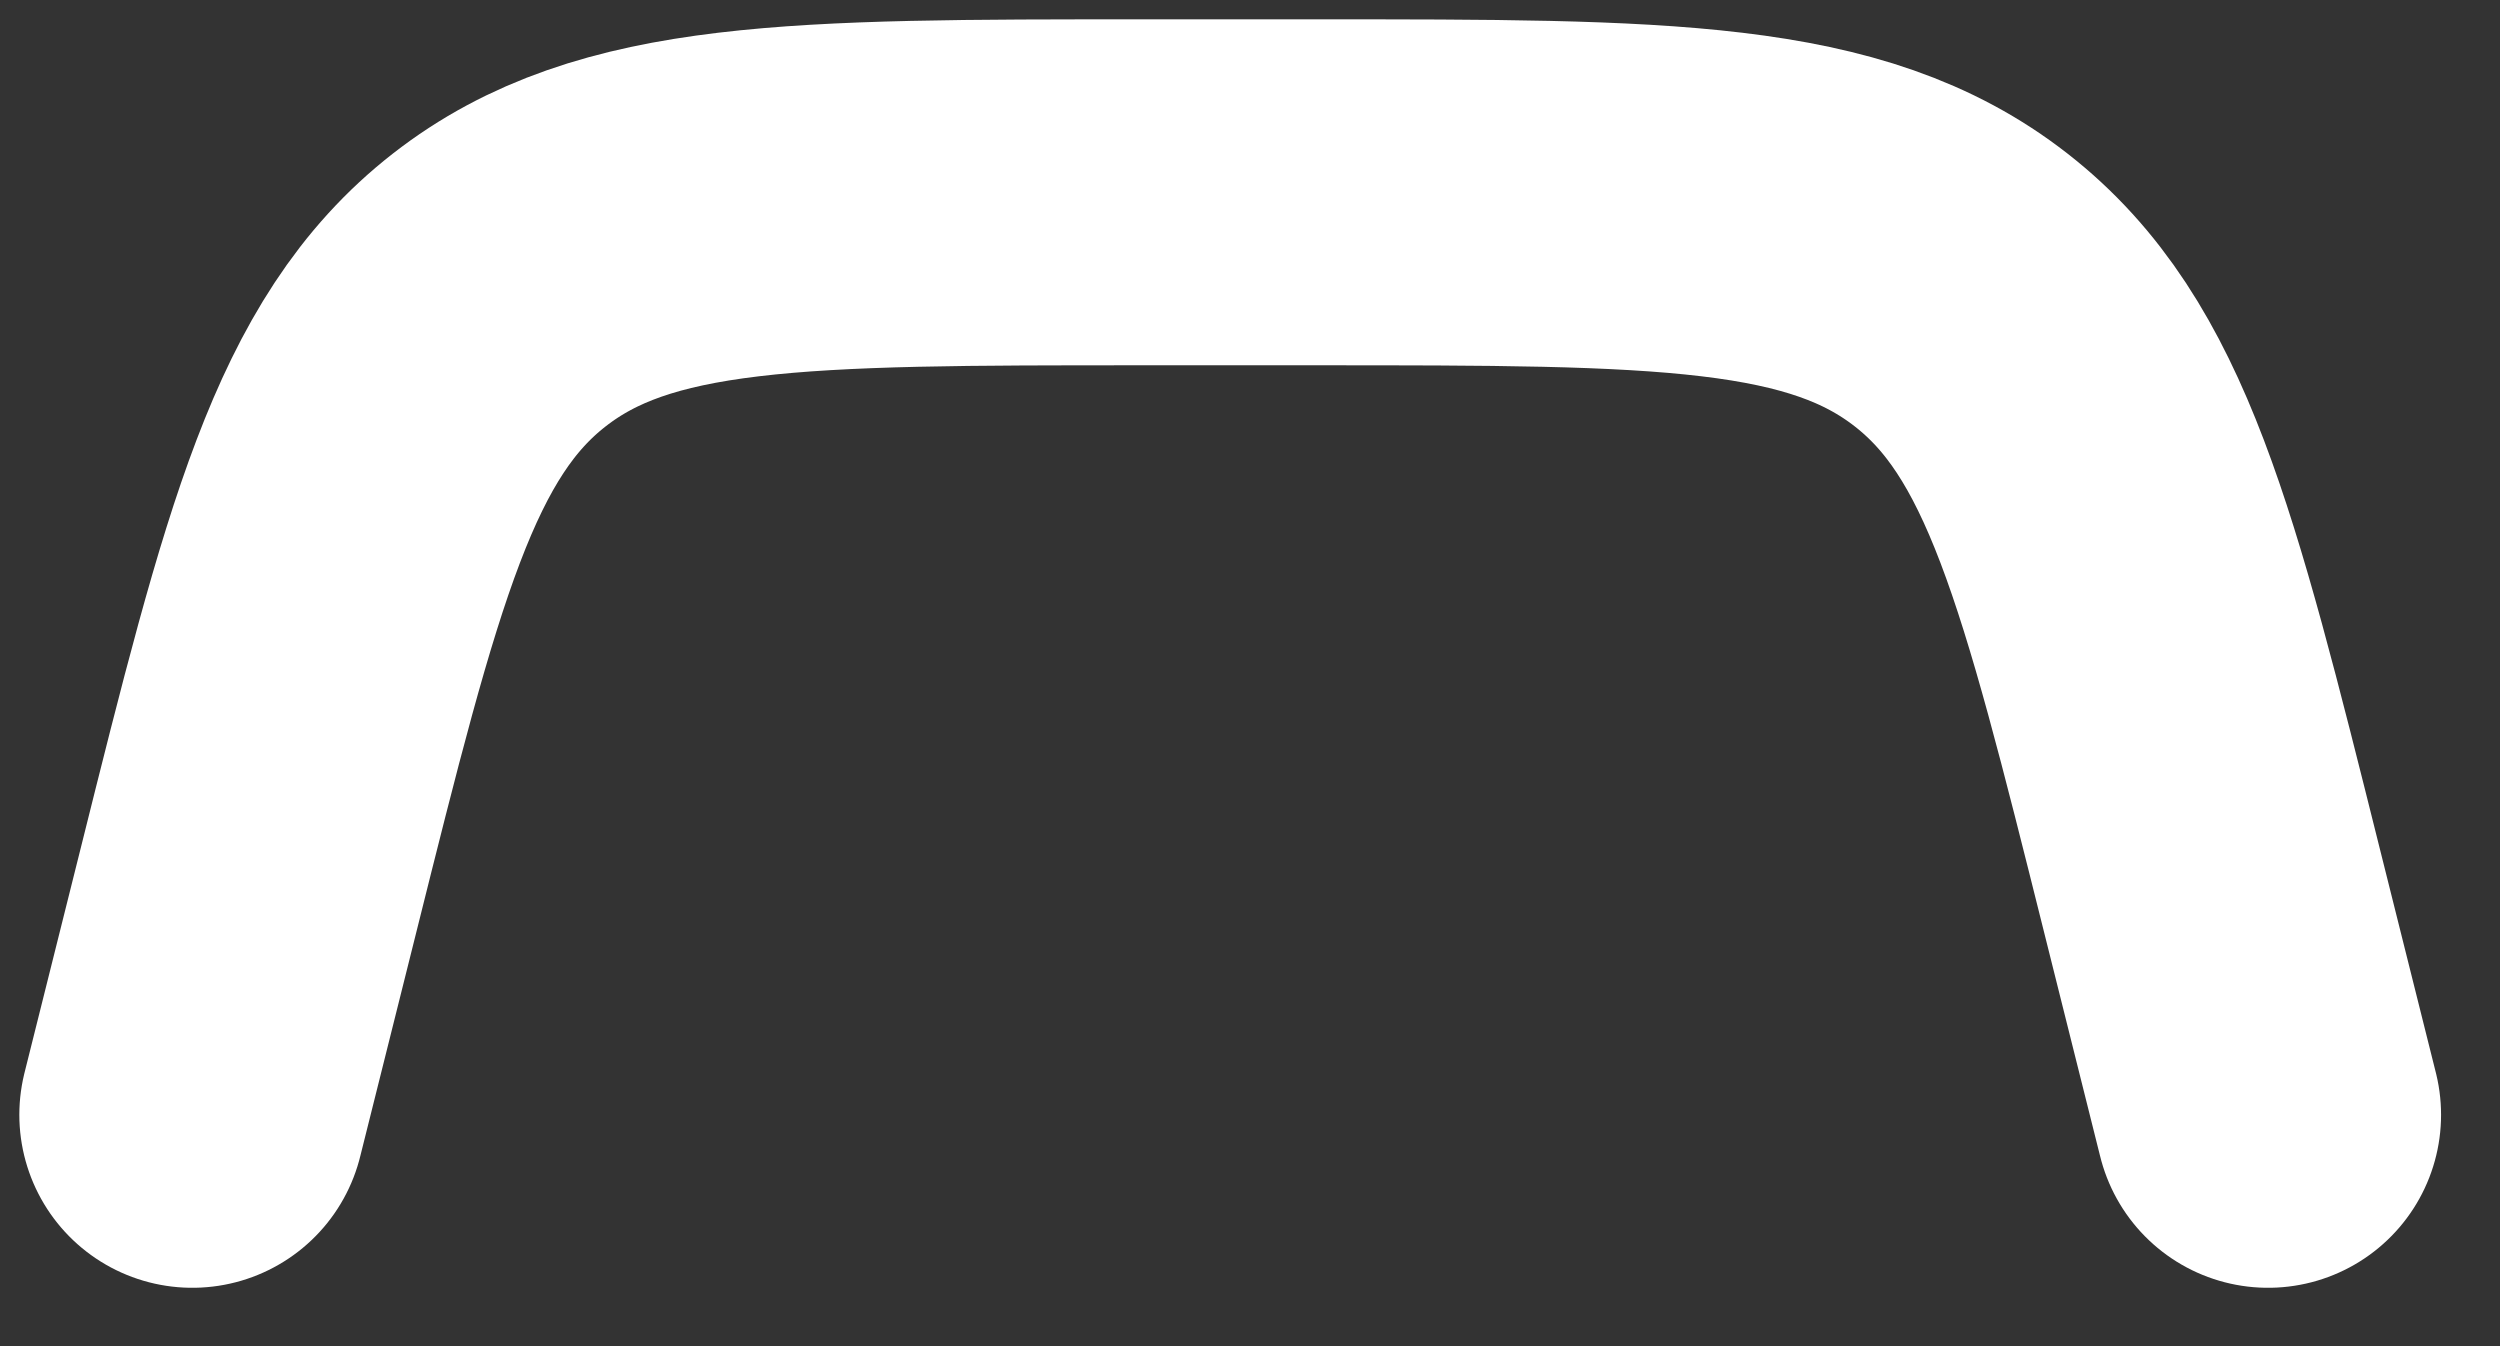<?xml version="1.0" encoding="utf-8"?>
<svg xmlns="http://www.w3.org/2000/svg" fill="none" height="100%" overflow="visible" preserveAspectRatio="none" style="display: block;" viewBox="0 0 13 7" width="100%">
<rect x="0" y="0" width="13" height="7" fill="#333333" stroke="none"/>
<path d="M1 5.797L1.291 4.634C1.727 2.889 1.945 2.016 2.596 1.508C3.247 1 4.146 1 5.945 1H6.849C8.648 1 9.547 1 10.198 1.508C10.849 2.016 11.067 2.889 11.503 4.634L11.794 5.797" id="Vector" stroke="white" stroke-linecap="round" stroke-width="1.799"/>
</svg>